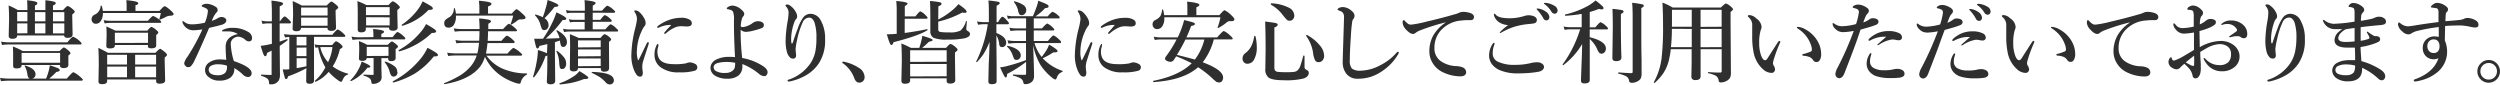 <svg xmlns="http://www.w3.org/2000/svg" viewBox="0 0 660.81 22.36"><defs><style>.cls-1{isolation:isolate;}.cls-2{fill:#2f2f2f;}</style></defs><title>sec1_ttl</title><g id="レイヤー_2" data-name="レイヤー 2"><g id="レイヤー_1-2" data-name="レイヤー 1"><g class="cls-1"><path class="cls-2" d="M7.9,20.78q-.5-.09-.67-1.15a5.38,5.38,0,0,0-.71-2.16.16.16,0,0,1,0-.09q0-.08.09-.08h0q2.78.86,2.78,2.31a1.09,1.09,0,0,1-1,1.17h3.79a16.13,16.13,0,0,0,.68-2,12.51,12.51,0,0,0,.3-1.51,16.79,16.79,0,0,1,2.18.77q.45.22.45.47,0,.41-.89.5A18.92,18.92,0,0,1,13,20.78h4.65q1.46-1.7,1.76-1.7a6.91,6.91,0,0,1,1.72,1.17q.77.64.77.84t-.32.23H2.47a21.55,21.55,0,0,0-2.2.14L0,20.59a18.35,18.35,0,0,0,2.52.19Zm13.68-9.26q0,.23-.3.23h-19a13.53,13.53,0,0,0-1.76.14L.29,11a11.29,11.29,0,0,0,2,.19H17.81Q19,9.71,19.35,9.71a6,6,0,0,1,1.56,1Q21.57,11.32,21.57,11.52ZM7.24,2.66V2.32A20,20,0,0,0,7.15.07Q9.88.33,9.88.79t-.64.66V2.66H12V2.32Q12,1.09,12,.07q2.73.26,2.73.71T14,1.44V2.66h2.68q.95-1.08,1.21-1.08a3.63,3.63,0,0,1,1.32.84q.55.45.55.69t-.66.69V4.7l.09,4.41q0,.89-1.34.89-.86,0-.89-.62H4.54q0,.87-1.24.87-1,0-1-.77L2.4,5.11Q2.4,3,2.27,1.44A21.68,21.68,0,0,1,4.72,2.66Zm8.65,14.52H5.71v0a.76.76,0,0,1-.35.73,2.19,2.19,0,0,1-1,.16,1.09,1.09,0,0,1-.74-.18,1,1,0,0,1-.15-.64l0-2.87q0-1-.07-2.09A17.44,17.44,0,0,1,6,13.49h9.75q.9-.94,1.15-.94t1.22.82q.5.47.5.69t-.55.62v.41l0,2a.76.76,0,0,1-.35.73,2.15,2.15,0,0,1-1,.16q-.87,0-.87-.73Zm-8.65-14H4.54V5.64H7.24Zm0,5.61V6.19H4.54V8.82Zm8.65,7.8V14H5.71v2.59ZM12,3.21H9.23V5.64H12ZM9.23,8.82H12V6.19H9.23ZM14,3.21V5.64h3V3.21Zm0,5.61h3V6.19H14Z"/><path class="cls-2" d="M27.18,2.89h6.29V1.41q0-.54-.08-1.37,3.15.29,3.15.77t-.73.55V2.89h6.34q1.08-1.24,1.34-1.24.43,0,1.71,1.18.69.63.69.9,0,.43-1,.43a3,3,0,0,0-1.37.49,12.24,12.24,0,0,1-1.23.53h-.07q-.11,0-.11-.09a.22.22,0,0,1,0-.07,9.75,9.75,0,0,0,.4-1.59H27.2a3.6,3.6,0,0,1-.57,2.14,1.51,1.51,0,0,1-1.28.71,1,1,0,0,1-.87-.39,1.27,1.27,0,0,1-.28-.86A1.33,1.33,0,0,1,25,3.88,2.63,2.63,0,0,0,26.6,1.61q0-.11.16-.11t.14.08A6.36,6.36,0,0,1,27.18,2.89ZM28.32,21v.41q0,.83-1.32.83a1.21,1.21,0,0,1-.79-.19.81.81,0,0,1-.18-.59l.08-4.36q0-2.39-.11-4.45,1.36.64,2.52,1.3H41.1q1-1.05,1.22-1.05t1.3.89q.53.49.53.71t-.62.7v.91l.12,5.13q0,.87-1.44.87a1.19,1.19,0,0,1-.76-.18.75.75,0,0,1-.18-.56V21ZM42.61,5.8q0,.25-.32.25H29.1a9.31,9.31,0,0,0-1.44.14l-.27-.88a8.42,8.42,0,0,0,1.71.19h10q1.1-1.28,1.39-1.28A5.81,5.81,0,0,1,42,5.11Q42.61,5.59,42.61,5.8Zm-3.48,6.09H30.36v.16q0,.75-1.32.75-.94,0-.94-.64l.08-2.84q0-1.15-.07-2.34l2.44,1.13h8.39q.83-1,1.1-1a3.73,3.73,0,0,1,1.27.82q.53.42.53.67t-.55.64v.48l0,2.32q0,.73-1.29.73-.91,0-.91-.55Zm-10.8,5.17h5.24V14.48H28.32Zm0,.55v2.81h5.24V17.61Zm10.8-6.27V8.66H30.36v2.68Zm2.13,5.72V14.48H35.72v2.58Zm0,3.36V17.61H35.72v2.81Z"/><path class="cls-2" d="M58.62,4.49a1.47,1.47,0,0,1,.93.36.67.67,0,0,1,.27.5q0,.75-1,1.13-.62.21-3.55.9Q53,12.7,51.39,16.05a5,5,0,0,1-1,1.51,1.06,1.06,0,0,1-.62.19.92.92,0,0,1-.74-.32,1,1,0,0,1-.34-.76,4.25,4.25,0,0,1,.8-1.58,53.5,53.5,0,0,0,4-7.3Q51.75,8,51.29,8a3.08,3.08,0,0,1-1.56-.32,3.16,3.16,0,0,1-1.42-1.54,1.07,1.07,0,0,1-.09-.41q0-.14.16-.14a.52.52,0,0,1,.27.14,3,3,0,0,0,1.08.59,5.41,5.41,0,0,0,1.17.12A17.21,17.21,0,0,0,54.15,6a10.17,10.17,0,0,0,.8-3,.78.78,0,0,0-.28-.67,5.33,5.33,0,0,0-1.17-.54q-.19-.07-.19-.21t.25-.32A2.24,2.24,0,0,1,54.61,1a4.16,4.16,0,0,1,1.34.27A5.43,5.43,0,0,1,57,1.79a1,1,0,0,1,.53.89.74.74,0,0,1-.32.62A6.5,6.5,0,0,0,56,5.52a7.49,7.49,0,0,0,1.58-.73A2,2,0,0,1,58.62,4.49ZM62.88,9a4.86,4.86,0,0,0-2.37-.7h-.36q-.41,0-.77,0l-.46,0q-.23,0-.23-.16T59,7.84a5.69,5.69,0,0,1,2.5-.48,7.65,7.65,0,0,1,4.05,1.05A1.88,1.88,0,0,1,66.63,10q0,.94-.84.94a1.53,1.53,0,0,1-.93-.39A3.11,3.11,0,0,0,63,9.69a1.92,1.92,0,0,0-1.08.32A1.77,1.77,0,0,0,61,11.68a17.88,17.88,0,0,0,.81,4.46q4.69,1.58,4.69,3.16a.92.92,0,0,1-.94,1.05h-.07a2,2,0,0,1-1.32-.67A11.23,11.23,0,0,0,61.92,18a2.8,2.8,0,0,1-1.2,2.64,5,5,0,0,1-2.79.67,4.1,4.1,0,0,1-2.73-.91,2.24,2.24,0,0,1-1-1.82,2.34,2.34,0,0,1,1-2,4.78,4.78,0,0,1,2.88-.87,10.57,10.57,0,0,1,1.72.12q-.16-2.23-.16-3.57Q59.7,9.69,62.88,9ZM60,17.37A6.75,6.75,0,0,0,57.82,17a3.93,3.93,0,0,0-2.06.39,1.18,1.18,0,0,0-.6,1,1.25,1.25,0,0,0,.6,1.1,3.34,3.34,0,0,0,1.71.39,2.81,2.81,0,0,0,2-.57A2.19,2.19,0,0,0,60,17.71,2,2,0,0,0,60,17.37Z"/><path class="cls-2" d="M73.92,6.19V11q1.36-.45,1.95-.68h0q.13,0,.13.21t0,.11q-1.3,1-2.06,1.49v1.24L74,19.86a3,3,0,0,1-.32,1.42,2.34,2.34,0,0,1-2.23,1q-.39,0-.34-.43a1.4,1.4,0,0,0-.48-1.11,5.65,5.65,0,0,0-1.58-.7A.14.14,0,0,1,69,19.9q0-.18.12-.18,1.78.09,2.4.09.22,0,.27-.06a.6.6,0,0,0,0-.29V13.38L70.58,14q-.09.86-.48.86-.23,0-.45-.49t-.75-2.26Q70,12,70.78,11.82l1.08-.23V6.19H70.63a7,7,0,0,0-1.24.14l-.27-.89a6.34,6.34,0,0,0,1.51.2h1.23V3q0-1.18-.12-2.84a18.87,18.87,0,0,1,2.63.42q.45.14.45.42t-.89.69V5.64H74q.9-1.28,1.23-1.28t1.2.91q.48.45.48.67t-.32.25Zm7,11.87a32.62,32.62,0,0,1-4.78,2.12q-.16.71-.5.71t-.41-.57q-.19-.54-.5-1.95l.48,0,.53,0,.73-.07V9.76l-1.15.12L75.07,9a12.74,12.74,0,0,0,2.09.19H87.84Q89,7.79,89.31,7.79a4.84,4.84,0,0,1,1.39,1q.57.5.57.73T91,9.74h-8v4l0,7.58q0,.82-1.15.82-.91,0-.91-.67,0-.2,0-1.25T81,18.06Zm5.64-10.7h-7q0,.89-1.22.89-1,0-1-.67L77.47,4q0-2.18-.12-3.71a24.59,24.59,0,0,1,2.43,1.17h6.57Q87.35.41,87.6.41t1.28.87q.53.46.53.69t-.7.74v.75l.11,3.81q0,.89-1.25.89-1,0-1-.7ZM78.41,9.74V12H81V9.74Zm0,2.84v2.25H81V12.57ZM81,17.51V15.38H78.41V18Q79.28,17.89,81,17.51ZM86.59,4.1V2h-7V4.1Zm0,2.71V4.65h-7V6.81Zm1.35,10.75a11.8,11.8,0,0,0,4,1.9q.09,0,.09.13t-.09.13a1.83,1.83,0,0,0-.88.55,4,4,0,0,0-.56,1q-.16.36-.39.36a1.93,1.93,0,0,1-.67-.36A13.71,13.71,0,0,1,86.88,19a9.64,9.64,0,0,1-3.49,2.63h0q-.15,0-.15-.21a.09.09,0,0,1,0-.08A11.27,11.27,0,0,0,86,17.8a16.14,16.14,0,0,1-1.9-5.29,4.72,4.72,0,0,0-.69.14l-.27-.93a6.71,6.71,0,0,0,1.51.19H87.8q.79-1,1.05-1a3.36,3.36,0,0,1,1.2.77q.48.41.48.64a.41.41,0,0,1-.11.32,4.74,4.74,0,0,1-.59.35A14,14,0,0,1,87.94,17.55Zm-1.23-1.12a12,12,0,0,0,1.16-4H84.64A9,9,0,0,0,86.71,16.43Z"/><path class="cls-2" d="M97.88,17.57q0,.33-.77.33a11.19,11.19,0,0,1-4.27,3.52h-.06q-.16,0-.16-.14a.08.08,0,0,1,0-.06A12,12,0,0,0,95,17.85a10.76,10.76,0,0,0,.6-1.58Q97.88,17.23,97.88,17.57Zm.82-7.76V9.38q0-.71-.08-1.72,2.88.26,2.88.69t-.71.6v.87h3q1-1.37,1.31-1.37a5,5,0,0,1,1.44,1q.6.49.6.73t-.3.23h-12a12.48,12.48,0,0,0-1.66.14l-.26-.88a9.29,9.29,0,0,0,1.77.19Zm-2-2.54v.41q0,.87-1.23.87-.91,0-.91-.69l0-4.37q0-1.77-.09-3.2a23,23,0,0,1,2.4,1.05h5.81q.91-1,1.17-1a3.81,3.81,0,0,1,1.31.89q.53.46.53.69t-.67.73v.76l.09,3.82q0,.89-1.27.89-1,0-1-.75V7.27Zm4.11,8.09v2.57l.07,2.47a1.63,1.63,0,0,1-.39,1.07,2.69,2.69,0,0,1-2,.69q-.29,0-.35-.55a1.29,1.29,0,0,0-.57-1A4.87,4.87,0,0,0,96.14,20a.11.11,0,0,1-.07-.12q0-.18.12-.18,1,.09,2.3.09.21,0,.26-.08a.78.78,0,0,0,0-.29V15.35H96.94q-.07.73-1.12.73a1.26,1.26,0,0,1-.76-.16.64.64,0,0,1-.18-.5l.07-2.26q0-1.29-.09-2.31a16.79,16.79,0,0,1,2.2,1h5.43q.86-.89,1.1-.89t1.15.75q.46.38.46.62t-.62.64v.39l0,1.95q0,.84-1.17.84a.9.9,0,0,1-.66-.18.75.75,0,0,1-.14-.53v-.07ZM103,4V1.89H96.73V4Zm-6.23.55V6.71H103V4.58Zm5.92,10.22V12.38H96.94V14.8Zm2.4,4.32a1.16,1.16,0,0,1-.34.86,1,1,0,0,1-.69.29.78.78,0,0,1-.67-.32,3.69,3.69,0,0,1-.41-1,6.18,6.18,0,0,0-1.28-2.43.1.1,0,0,1,0-.07.13.13,0,0,1,.15-.15h0a8.06,8.06,0,0,1,2.58,1.37A1.86,1.86,0,0,1,105,19.13Zm10.7-4.59q0,.41-.87.41h-.26a19.63,19.63,0,0,1-5,4.52A22.9,22.9,0,0,1,104,21.81s-.09,0-.14-.08a.26.26,0,0,1-.06-.14.08.08,0,0,1,0-.07,24.08,24.08,0,0,0,7.54-6.19A14.16,14.16,0,0,0,113,12.64a21.24,21.24,0,0,1,2.26,1.29Q115.75,14.27,115.75,14.53Zm-.48-6.23q0,.47-1.17.43a20,20,0,0,1-8.59,4.88s-.09,0-.14-.09a.27.27,0,0,1-.06-.15.08.08,0,0,1,0-.07,19.79,19.79,0,0,0,5.82-4.77,9.3,9.3,0,0,0,1.44-2.14,24.8,24.8,0,0,1,2.26,1.38Q115.27,8.06,115.27,8.3Zm-.88-6.07q0,.41-.89.41h-.26a15.4,15.4,0,0,1-6.94,4.21h0q-.16,0-.16-.2a.08.08,0,0,1,0-.07,17.63,17.63,0,0,0,4.17-3.9A11.24,11.24,0,0,0,111.7.35q1.85,1,2.29,1.31T114.39,2.23Z"/><path class="cls-2" d="M128.18,15a8.22,8.22,0,0,1-1.31,2.66q-2.74,3.43-9.32,4.58-.19,0-.19-.18a.06.06,0,0,1,0-.06,27.41,27.41,0,0,0,4.34-2.12,11.75,11.75,0,0,0,2.4-2A8.25,8.25,0,0,0,126,14.66h-5.54a18.21,18.21,0,0,0-2,.14l-.27-.88a14.2,14.2,0,0,0,2.21.19h5.78a17.56,17.56,0,0,0,.43-2.79h-4.24a13.41,13.41,0,0,0-1.73.14l-.26-.88a10.65,10.65,0,0,0,1.92.19h4.36q.07-1.27.07-2.54h-4.75a14.49,14.49,0,0,0-1.78.14l-.26-.88a11.29,11.29,0,0,0,2,.19h4.82q0-1.34-.12-2.81a20.61,20.61,0,0,1,2.61.35q.52.14.52.42t-.7.64V7.68h3.91q1.25-1.39,1.54-1.39a5.53,5.53,0,0,1,1.49,1q.64.55.64.75t-.3.23H129q0,1.15-.09,2.54h3.62q1.2-1.39,1.49-1.39a4.58,4.58,0,0,1,1.42,1q.6.49.6.71t-.32.25h-6.86q-.18,1.65-.41,2.79h5.68q1.32-1.51,1.61-1.51a6,6,0,0,1,1.59,1.05q.69.56.69.77t-.32.23h-9.12a10.64,10.64,0,0,0,4,3.32,16.11,16.11,0,0,0,6.67,1.38q.08,0,.08.12t-.08.18a3.29,3.29,0,0,0-1.63,2.13q-.11.29-.34.29a4.46,4.46,0,0,1-1.29-.32,15,15,0,0,1-3.87-2A12.42,12.42,0,0,1,128.18,15ZM129,3.6h6.27q1-1.17,1.27-1.17t1.66,1.28q.71.66.71.91a.4.4,0,0,1-.3.41,3.59,3.59,0,0,1-1,.09,1.43,1.43,0,0,0-.89.34,9.7,9.7,0,0,1-1.59,1.05h0q-.15,0-.15-.13a.19.19,0,0,1,0-.06,13.47,13.47,0,0,0,.66-2.19H120.5A4.07,4.07,0,0,1,120,6.5a1.63,1.63,0,0,1-1.43.81q-1.15,0-1.15-1.22a1.19,1.19,0,0,1,.38-.89,5.89,5.89,0,0,1,1.07-.71,2.72,2.72,0,0,0,1.1-2.23.13.13,0,0,1,.15-.11.09.09,0,0,1,.11.08,6.43,6.43,0,0,1,.27,1.36h6.21V1.91q0-.45-.12-1.72,3.32.29,3.32.77T129,1.7Z"/><path class="cls-2" d="M144.68,11.66l-2.09.48q-.2.67-.5.67t-.43-.57a19.3,19.3,0,0,1-.46-2q.6,0,1.24,0h1.09a30.17,30.17,0,0,0,2.54-4.44,19.3,19.3,0,0,0,1-2.54q2.61,1.21,2.61,1.65t-.94.36Q147.4,7.05,146.5,8q-.73.8-2.23,2.2.63,0,3.63-.12a6.21,6.21,0,0,0-.83-1.9.19.19,0,0,1,0-.06q0-.11.15-.11h.06q2.57,1.45,2.57,3.07a1.49,1.49,0,0,1-.3,1,.82.82,0,0,1-.66.33.62.62,0,0,1-.6-.35,3.83,3.83,0,0,1-.26-1.23l0-.12-1.35.43v3.39l.07,6.81q0,.94-1.22.94-1,0-1-.76.14-2.24.14-5.19V14.68a1.63,1.63,0,0,1-.5.16,17.53,17.53,0,0,1-3,5.59.09.09,0,0,1-.08,0q-.19,0-.19-.15v0a30.14,30.14,0,0,0,1-4.23,17.08,17.08,0,0,0,.28-2.82,14.07,14.07,0,0,1,2.4.84Zm-1.21-7.12a20.57,20.57,0,0,0,.71-2.17A17.24,17.24,0,0,0,144.74,0q2.85,1,2.85,1.41t-1,.41a29.39,29.39,0,0,1-2.66,3A2.15,2.15,0,0,1,145,6.62a1.38,1.38,0,0,1-.35,1,1,1,0,0,1-.73.33.72.72,0,0,1-.66-.26,6.26,6.26,0,0,1-.42-1.18,5.42,5.42,0,0,0-1.41-2.43.11.11,0,0,1,0-.08q0-.19.18-.15A12,12,0,0,1,143.47,4.54Zm6.18,12.28a1.67,1.67,0,0,1-.33,1.08.88.88,0,0,1-.7.34.59.59,0,0,1-.62-.35,6.44,6.44,0,0,1-.19-1.43,7.44,7.44,0,0,0-.76-2.91,0,0,0,0,1,0,0q0-.11.13-.11l.07,0a8.36,8.36,0,0,1,1.93,1.85A2.74,2.74,0,0,1,149.65,16.82Zm5.86,3.71q0,.36-.95.36h-.2a21,21,0,0,1-3.28,1,28.64,28.64,0,0,1-3.07.43q-.13,0-.13-.2a.13.13,0,0,1,.06-.12,16,16,0,0,0,3.64-1.79,5.46,5.46,0,0,0,1.56-1.42Q155.51,20.18,155.51,20.53Zm1.16-17.16V5.25h2Q159.61,4,159.9,4a3.79,3.79,0,0,1,1.28.84q.53.46.53.67t-.32.25h-4.72v2H160q1.15-1.35,1.43-1.35a4.26,4.26,0,0,1,1.39,1q.57.47.57.7t-.3.23h-12.8a6.4,6.4,0,0,0-1.2.14l-.27-.88a7,7,0,0,0,1.54.19h4.18v-2h-2.84a5.16,5.16,0,0,0-1.05.14l-.26-.88a4.28,4.28,0,0,0,1.22.19h2.93V3.38H150.9a5.16,5.16,0,0,0-1.05.14l-.26-.88a4.69,4.69,0,0,0,1.27.19h3.73V2.44q0-1.5-.09-2.4,2.94.29,2.94.75,0,.3-.76.69V2.82h2.45q1.15-1.32,1.43-1.32a5,5,0,0,1,1.44.94q.6.49.6.69t-.3.25ZM158.78,18h-6v0q0,.87-1.16.87-1,0-1-.76l.07-5.53q0-1.72-.06-3.55,1.2.47,2.32,1h5.77q.84-1,1.1-1a3.25,3.25,0,0,1,1.22.75q.5.4.5.64t-.57.64v1.1L161,18q0,.94-1.24.94a1.07,1.07,0,0,1-.75-.2.86.86,0,0,1-.19-.62Zm0-5.52V10.68h-6v1.85Zm0,2.37V13.08h-6v1.82Zm0,2.6V15.45h-6V17.5Zm3.48,3.74a1.11,1.11,0,0,1-.34.86,1.08,1.08,0,0,1-.76.27,1.52,1.52,0,0,1-1.11-.6,8.52,8.52,0,0,0-1.52-1.34,22.92,22.92,0,0,0-2.07-1.11s-.07-.06-.07-.13,0-.13.09-.13Q162.26,19.16,162.26,21.23Z"/><path class="cls-2" d="M171.45,11.66q-1.39,4.27-1.54,4.8a5.65,5.65,0,0,0-.14,1.34q0,.09.07.8a3.21,3.21,0,0,1,.07.57q0,1.08-.67,1.08a1.09,1.09,0,0,1-.84-.32,5.61,5.61,0,0,1-.71-1.17,10.05,10.05,0,0,1-.8-4.49,30.66,30.66,0,0,1,1-6.74,17.49,17.49,0,0,0,.48-2.45,3.41,3.41,0,0,0-.62-1.9.46.46,0,0,1-.09-.25q0-.19.34-.19a2,2,0,0,1,1.15.6,5.87,5.87,0,0,1,1.1,1.44,2.69,2.69,0,0,1,.41,1.32,1.14,1.14,0,0,1-.34.86,6.39,6.39,0,0,0-.74,1.32,13.07,13.07,0,0,0-1.23,5.13,6.35,6.35,0,0,0,.27,2.43.1.1,0,0,0,.19,0q.32-.6,2.16-4.42.13-.28.34-.28t.16.25A.9.9,0,0,1,171.45,11.66Zm2.59.18a1.66,1.66,0,0,1,0,.2q0,.19-.07.33a4.43,4.43,0,0,0-.2,1.27,3.84,3.84,0,0,0,.29,1.54q.75,1.78,4.1,1.78a14.9,14.9,0,0,0,3.13-.21,3.74,3.74,0,0,1,1-.27,3.17,3.17,0,0,1,1.39.39,1,1,0,0,1,.64.91.93.93,0,0,1-.74.93,13.45,13.45,0,0,1-4,.41,7.74,7.74,0,0,1-5-1.37A4,4,0,0,1,173,14.47a5.32,5.32,0,0,1,.6-2.61q.15-.27.27-.27T174,11.84Zm3.39-5.24a6.74,6.74,0,0,0-3,.57,1.5,1.5,0,0,1-.5.19.19.19,0,0,1-.21-.21q0-.15.29-.36a11.17,11.17,0,0,1,3-1.58A9.72,9.72,0,0,1,180,4.7a4.14,4.14,0,0,1,2.33.52,1.08,1.08,0,0,1,.53.89.74.74,0,0,1-.4.73,2.54,2.54,0,0,1-1.07.16l-1.12-.07a5.32,5.32,0,0,0-1.42.16,8.49,8.49,0,0,0-2.81,1.71.53.53,0,0,1-.32.14.15.15,0,0,1-.16-.16.58.58,0,0,1,.16-.32l.75-.84Q177.07,7,177.42,6.6Z"/><path class="cls-2" d="M196.18,15.33a14.8,14.8,0,0,1,5.61,2.21q1.1.77,1.1,1.56a1.16,1.16,0,0,1-.27.74.7.7,0,0,1-.53.29,2.24,2.24,0,0,1-1.38-.53,15.8,15.8,0,0,0-4.49-2.67,4.45,4.45,0,0,1,0,.5A3,3,0,0,1,195.14,20a4.48,4.48,0,0,1-2.82.8A5.91,5.91,0,0,1,189,20a2.46,2.46,0,0,1-1.2-2.1,2.12,2.12,0,0,1,.45-1.27,2.67,2.67,0,0,1,.9-.8,7.28,7.28,0,0,1,3.5-.8,14.31,14.31,0,0,1,1.63.07Q194,9.74,194,6.42V5.37a5.57,5.57,0,0,0-.26-2.31,1.21,1.21,0,0,0-.6-.43,5,5,0,0,0-.73-.19q-.3,0-.3-.19t.26-.36a2.22,2.22,0,0,1,1.28-.41,3.73,3.73,0,0,1,2.23,1q.84.67.84,1.16a1,1,0,0,1-.32.74,2.5,2.5,0,0,0-.4,1,8.47,8.47,0,0,0-.2,1.46q0,.32.46.32a4.06,4.06,0,0,0,1.44-.36,5.68,5.68,0,0,0,1.22-.69,2.29,2.29,0,0,1,1.37-.5,2.13,2.13,0,0,1,1.22.3.78.78,0,0,1,.39.68.79.79,0,0,1-.53.83,15,15,0,0,1-2.09.64,9.32,9.32,0,0,1-2,.36,2,2,0,0,1-1.51-.57v.63A60.61,60.61,0,0,0,196.18,15.33Zm-1.85,1.28a9.78,9.78,0,0,0-2-.23,9.39,9.39,0,0,0-2.64.28q-1.05.33-1.05,1.1a1.14,1.14,0,0,0,.46.94,4.55,4.55,0,0,0,2.71.57,2.72,2.72,0,0,0,2-.74,1.51,1.51,0,0,0,.43-.82A7.09,7.09,0,0,0,194.33,16.61Z"/><path class="cls-2" d="M209.54,11.32q.61-1.93,1.37-3.91a11.22,11.22,0,0,1,1.31-2.66,2.44,2.44,0,0,1,2-1.1,3.07,3.07,0,0,1,2.7,1.7,9.55,9.55,0,0,1,1.17,5,11,11,0,0,1-1.65,6.39,10.21,10.21,0,0,1-3.13,3,14.61,14.61,0,0,1-4.12,1.69,2.7,2.7,0,0,1-.69.12q-.32,0-.32-.25t.43-.3a11.26,11.26,0,0,0,5.68-4.37,9,9,0,0,0,1.22-3,18,18,0,0,0,.29-3.59,12.61,12.61,0,0,0-.48-4q-.48-1.39-1.49-1.39a1.93,1.93,0,0,0-1.65,1.24,20.66,20.66,0,0,0-1.46,4.55A14.72,14.72,0,0,0,210.3,13v.18l.13,1.43q0,.89-.84.89a1.25,1.25,0,0,1-1-.57,3.17,3.17,0,0,1-.59-1.18,11.53,11.53,0,0,1-.34-3.21,33.41,33.41,0,0,1,.59-5.24,13.58,13.58,0,0,0,.19-2.06,2.36,2.36,0,0,0-.62-1.46q-.2-.23-.2-.3,0-.29.53-.29a1.28,1.28,0,0,1,.69.29,4.68,4.68,0,0,1,1.58,1.84,2.31,2.31,0,0,1,.29,1,1.05,1.05,0,0,1-.32.77,2,2,0,0,0-.4.71,13.65,13.65,0,0,0-.87,4.17,8.33,8.33,0,0,0,.07,1.39q0,.13.13.13T209.54,11.32Z"/><path class="cls-2" d="M222.79,16.72q-.16-.12-.16-.23t.21-.22A11.69,11.69,0,0,1,227,17.92a3,3,0,0,1,1.54,2.43,1.45,1.45,0,0,1-.42,1.09,1.36,1.36,0,0,1-1,.4q-.84,0-1.28-1.08A8.23,8.23,0,0,0,222.79,16.72Z"/><path class="cls-2" d="M239.13,8.71q3.15-.41,5.92-1,.13,0,.13.15a.19.19,0,0,1-.06.14q-2.47,1.52-8.94,3.15-.23.75-.6.75t-1.17-2.84q1.3,0,2.61-.12V2.71a22.88,22.88,0,0,0-.12-2.45q3,.26,3,.69,0,.22-.74.66V4.34h2.81Q243,3,243.28,3a4.33,4.33,0,0,1,1.35,1q.55.52.55.71t-.3.25h-5.74Zm11.1,12h-9.66v.55q0,.87-1.35.87a1.05,1.05,0,0,1-.77-.22,1,1,0,0,1-.19-.67l.11-5q0-2.75-.13-4.75a22.39,22.39,0,0,1,2.54,1.17H243q.4-1.3.5-1.76a13.93,13.93,0,0,0,.29-1.43,22.67,22.67,0,0,1,2.26.73q.47.21.47.42t-1,.43a20.16,20.16,0,0,1-1.79,1.61h6.32q.94-1.05,1.2-1.05a3.63,3.63,0,0,1,1.32.84q.53.42.53.67a.41.41,0,0,1-.11.28,6.46,6.46,0,0,1-.57.48v1.21l.08,6.09q0,.91-1.39.91-.89,0-.89-.7Zm0-4.39V13.29h-9.66v3.07Zm0,3.84V16.91h-9.66V20.2ZM248,5.16a19.77,19.77,0,0,0,3.6-2.36,11.53,11.53,0,0,0,1.73-1.7q2.18,1.46,2.18,2,0,.29-.49.29a4.34,4.34,0,0,1-.68-.07A25.75,25.75,0,0,1,248,5.71V7.79a.62.62,0,0,0,.57.66,14.82,14.82,0,0,0,2.31.11,6.13,6.13,0,0,0,3-.48,5.29,5.29,0,0,0,1.45-2.44.12.12,0,0,1,.12-.07q.13,0,.13.12-.16,1.66-.16,1.92a.56.56,0,0,0,.29.53q.69.36.69.83,0,.83-1.54,1.17a21.86,21.86,0,0,1-4.39.32,9.07,9.07,0,0,1-3.74-.48,1.91,1.91,0,0,1-.82-1.82V4.36q0-2.27-.09-4.1a22.71,22.71,0,0,1,2.63.34q.42.12.42.43t-.84.64Z"/><path class="cls-2" d="M261.55,11.05A17,17,0,0,1,260,14.23a14.88,14.88,0,0,1-1.76,2.17.08.08,0,0,1-.07,0q-.15,0-.15-.12a0,0,0,0,1,0,0,33.22,33.22,0,0,0,3.08-9.88h-1a11,11,0,0,0-1.58.14l-.26-.88a8.81,8.81,0,0,0,1.75.19h1.37V3.21q0-1.93-.12-3.08a23.65,23.65,0,0,1,2.54.33q.46.12.46.38t-.84.69V5.85h.39q.81-1.42,1.15-1.42t1.23,1q.5.54.5.75t-.32.23h-3V8.73q2.59,1,2.59,2.57a1.13,1.13,0,0,1-.35.87,1.06,1.06,0,0,1-.75.28q-.68,0-.75-.84a5.27,5.27,0,0,0-.74-2.25q0,2.25.06,7.48,0,3.68,0,4.64,0,.77-1.24.77-.94,0-.94-.69,0-.3.09-4.54Q261.54,13.37,261.55,11.05Zm11.54.84.14,4.18q.09,2.89.09,4a2.12,2.12,0,0,1-.5,1.49,2.56,2.56,0,0,1-2,.67q-.23,0-.35-.53a1.5,1.5,0,0,0-.73-1,7.81,7.81,0,0,0-1.93-.7q-.08,0-.08-.15t.11-.16q1.25.09,3.13.09.25,0,.25-.43v-3a30.66,30.66,0,0,1-5,3.18,2.73,2.73,0,0,1-.15.8.31.31,0,0,1-.28.15q-.27,0-1.44-2.68a13.6,13.6,0,0,0,2.29-.46,47.21,47.21,0,0,0,4.56-1.46V11.39h-2.71a16.3,16.3,0,0,0-1.92.14l-.27-.88a12.87,12.87,0,0,0,2.11.19h2.79V8.06H268.7a11.63,11.63,0,0,0-1.61.14l-.27-.88a9.56,9.56,0,0,0,1.83.19h2.57V4.84h-3.48a7.89,7.89,0,0,0-1.32.14l-.26-.88a7,7,0,0,0,1.54.19H273A23.81,23.81,0,0,0,274,1.77a6.53,6.53,0,0,0,.42-1.58q1.78.68,2.25.93t.49.49A.35.35,0,0,1,277,2a3.26,3.26,0,0,1-.76.15,14.17,14.17,0,0,1-2.54,2.18h3.23q1-1.2,1.32-1.2a3.94,3.94,0,0,1,1.3.83q.55.45.55.68t-.32.23h-6.53V7.51h2.16q1.14-1.28,1.42-1.28a4.06,4.06,0,0,1,1.3.91q.53.46.53.68t-.32.23h-5.09v2.78H277q1.16-1.46,1.48-1.46a4.62,4.62,0,0,1,1.39,1q.6.5.6.76t-.3.25h-6.73a10.43,10.43,0,0,0,1.9,3.67,15.57,15.57,0,0,0,1.25-1.77,7.44,7.44,0,0,0,.71-1.49q2.24,1.29,2.24,1.7t-1.14.36a18.38,18.38,0,0,1-2.78,1.54,3.52,3.52,0,0,0,.46.48,12.35,12.35,0,0,0,4.72,2.84.12.12,0,0,1,.07.12.19.19,0,0,1-.12.2,2.4,2.4,0,0,0-.87.55,2.76,2.76,0,0,0-.5.84q-.21.6-.41.6a2.16,2.16,0,0,1-.81-.43A14.54,14.54,0,0,1,275,17.13,16.3,16.3,0,0,1,273.09,11.89Zm-3.28,2.77a1.14,1.14,0,0,1-.37.87,1,1,0,0,1-.75.3.68.68,0,0,1-.59-.21,7.13,7.13,0,0,1-.47-1.14,5.71,5.71,0,0,0-1.44-2.16.07.07,0,0,1,0-.06q0-.19.18-.15Q269.81,12.93,269.81,14.66Zm1.45-12a1.34,1.34,0,0,1-.39,1,1.06,1.06,0,0,1-.79.35.73.73,0,0,1-.67-.28,3.63,3.63,0,0,1-.34-1.07A5.22,5.22,0,0,0,268,.55a.19.19,0,0,1,0-.08.1.1,0,0,1,.12-.12h0a7,7,0,0,1,2.48,1.05A1.6,1.6,0,0,1,271.27,2.68Z"/><path class="cls-2" d="M288.69,11.66q-1.39,4.27-1.54,4.8A5.65,5.65,0,0,0,287,17.8q0,.09.07.8a3.21,3.21,0,0,1,.07.57q0,1.08-.67,1.08a1.09,1.09,0,0,1-.84-.32,5.61,5.61,0,0,1-.71-1.17,10.05,10.05,0,0,1-.8-4.49,30.66,30.66,0,0,1,1-6.74,17.49,17.49,0,0,0,.48-2.45,3.41,3.41,0,0,0-.62-1.9.46.46,0,0,1-.09-.25q0-.19.34-.19a2,2,0,0,1,1.15.6,5.87,5.87,0,0,1,1.1,1.44,2.69,2.69,0,0,1,.41,1.32,1.14,1.14,0,0,1-.34.86,6.39,6.39,0,0,0-.74,1.32,13.07,13.07,0,0,0-1.23,5.13,6.35,6.35,0,0,0,.27,2.43.1.1,0,0,0,.19,0q.32-.6,2.16-4.42.13-.28.34-.28t.16.25A.9.9,0,0,1,288.69,11.66Zm2.59.18a1.66,1.66,0,0,1,0,.2q0,.19-.07.33a4.43,4.43,0,0,0-.2,1.27,3.84,3.84,0,0,0,.29,1.54q.75,1.78,4.1,1.78a14.9,14.9,0,0,0,3.13-.21,3.74,3.74,0,0,1,1-.27,3.17,3.17,0,0,1,1.39.39,1,1,0,0,1,.64.91.93.93,0,0,1-.74.93,13.45,13.45,0,0,1-4,.41,7.74,7.74,0,0,1-5-1.37,4,4,0,0,1-1.49-3.26,5.32,5.32,0,0,1,.6-2.61q.15-.27.27-.27T291.28,11.84Zm3.39-5.24a6.74,6.74,0,0,0-3,.57,1.5,1.5,0,0,1-.5.19.19.19,0,0,1-.21-.21q0-.15.29-.36a11.17,11.17,0,0,1,3-1.58,9.72,9.72,0,0,1,3.09-.5,4.14,4.14,0,0,1,2.33.52,1.08,1.08,0,0,1,.53.89.74.74,0,0,1-.4.73,2.54,2.54,0,0,1-1.07.16l-1.12-.07a5.32,5.32,0,0,0-1.42.16,8.49,8.49,0,0,0-2.81,1.71.53.53,0,0,1-.32.14.15.15,0,0,1-.16-.16.58.58,0,0,1,.16-.32l.75-.84Q294.32,7,294.67,6.6Z"/><path class="cls-2" d="M316.23,4h6.09q1.11-1.3,1.37-1.3a7,7,0,0,1,1.85,1.39q.74.69.74,1,0,.5-.74.5H325a1.32,1.32,0,0,0-.83.39A12.39,12.39,0,0,1,322,7.41H322q-.16,0-.16-.14v0a19.94,19.94,0,0,0,.76-2.71H307.76v.33A3.61,3.61,0,0,1,307.18,7a1.58,1.58,0,0,1-1.32.69,1.14,1.14,0,0,1-.91-.4,1.28,1.28,0,0,1-.3-.87,1.22,1.22,0,0,1,.77-1.15,3.18,3.18,0,0,0,1.32-1.08,4.1,4.1,0,0,0,.42-1.58.13.13,0,0,1,.15-.11.11.11,0,0,1,.12.08A7.81,7.81,0,0,1,307.71,4h6.14V2.43q0-1.21-.07-2,3.25.32,3.25.84,0,.32-.8.67Zm1.69,12.47q5.37,2,5.37,4a1.45,1.45,0,0,1-.32,1,.87.87,0,0,1-.69.32,1.44,1.44,0,0,1-.79-.18,12.19,12.19,0,0,1-1.07-.93,25.36,25.36,0,0,0-3.74-2.91q-3.82,3.42-11.79,3.93-.09,0-.09-.16t.09-.18Q311.7,20,315,16.72a38.68,38.68,0,0,0-4.11-1.83l-.32.5-.3.46a1.1,1.1,0,0,1-.86.48,2,2,0,0,1-1.05-.28q-.41-.26-.41-.54a1.12,1.12,0,0,1,.16-.48A30.76,30.76,0,0,0,311,10.43h-4.32a9.41,9.41,0,0,0-1.46.14l-.26-.88a8.25,8.25,0,0,0,1.7.19h4.63l.32-.64A24.6,24.6,0,0,0,313,5.3q2.07.5,2.48.67t.34.36a.35.35,0,0,1-.21.33,5,5,0,0,1-.77.22q-.47,1.34-1.24,3h8.13q1.46-1.68,1.76-1.68a5.94,5.94,0,0,1,1.63,1.15q.71.62.71.84t-.3.23h-4.69A16.68,16.68,0,0,1,317.92,16.45Zm-2.1-.71a14.39,14.39,0,0,0,2.52-5.31h-5a44.81,44.81,0,0,1-2.25,4.05Q314.78,15.43,315.82,15.74Z"/><path class="cls-2" d="M331.85,9.6a11.89,11.89,0,0,1,.35,2.85,6.46,6.46,0,0,1-.7,3.26,2,2,0,0,1-1.75,1.14,1.19,1.19,0,0,1-1-.45,1.42,1.42,0,0,1-.32-.95,1.7,1.7,0,0,1,.69-1.36,5.43,5.43,0,0,0,1.64-1.93,8.65,8.65,0,0,0,.74-2.52q0-.11.18-.11T331.85,9.6Zm14.09,9.64q0,1-1.3,1.49a18.92,18.92,0,0,1-5.25.48q-3.12,0-4.07-.7a2.7,2.7,0,0,1-.86-2.32l.07-5.2q0-4.22-.12-7.3,2.44.3,2.88.43t.43.39q0,.46-.87.76V17.61a2.15,2.15,0,0,0,.15,1,1.22,1.22,0,0,0,.89.4,21.77,21.77,0,0,0,2.23.07,16.63,16.63,0,0,0,1.76-.06,2.09,2.09,0,0,0,.95-.3,2.78,2.78,0,0,0,.89-1.37q.26-.68.76-2.58,0-.08.15-.08t.19.11l0,2.75a1,1,0,0,0,.16.67,2.05,2.05,0,0,0,.57.36A.71.71,0,0,1,345.94,19.24ZM342.12,4.13a1.4,1.4,0,0,1-.39,1,1.11,1.11,0,0,1-.83.35,1,1,0,0,1-.75-.25A16.18,16.18,0,0,1,339,3.88a10.1,10.1,0,0,0-3.09-2.66s0-.06,0-.13,0-.21.13-.21a11.17,11.17,0,0,1,4.73,1.2A2.38,2.38,0,0,1,342.12,4.13ZM350,14.71a1.84,1.84,0,0,1-.46,1.3,1.3,1.3,0,0,1-1,.42,1,1,0,0,1-.95-.52,6.46,6.46,0,0,1-.52-2,10.08,10.08,0,0,0-1.85-4.45v0q0-.21.25-.21h0a11.13,11.13,0,0,1,3.43,2.8A4.31,4.31,0,0,1,350,14.71Z"/><path class="cls-2" d="M357.74,5a3.5,3.5,0,0,0-.26.4,35.51,35.51,0,0,0-.41,4.23q-.28,3.79-.28,6.21a3.27,3.27,0,0,0,.55,2.29,3.6,3.6,0,0,0,2.31.55,11.41,11.41,0,0,0,5.23-1.46,13.63,13.63,0,0,0,4.2-3.23q.27-.32.43-.32t.23.25a2,2,0,0,1-.32.67,13.75,13.75,0,0,1-4.17,4.27,11.63,11.63,0,0,1-2.85,1.42,11.4,11.4,0,0,1-3.55.53,3.65,3.65,0,0,1-3-1.34,4.93,4.93,0,0,1-.94-3.15V16.1q.06-2.21.19-6.33.12-3.64.16-5.27A1.9,1.9,0,0,0,355,3.45a1.47,1.47,0,0,0-.73-.53q-.74-.27-.74-.41t.41-.43a2.66,2.66,0,0,1,1.1-.21,3.69,3.69,0,0,1,2.31,1.08,1.67,1.67,0,0,1,.69,1.23A1.43,1.43,0,0,1,357.74,5Z"/><path class="cls-2" d="M382.07,6V5.92a53.63,53.63,0,0,0-7,2.23,4.33,4.33,0,0,0-.91.55,1,1,0,0,1-.7.27q-.74,0-1.82-1.17a3,3,0,0,1-.89-1.73q0-.74.23-.74a.54.54,0,0,1,.39.23,5.08,5.08,0,0,0,.91.8,1.42,1.42,0,0,0,.68.14h.16a30.14,30.14,0,0,0,4-.8q3.89-.9,7.29-1.89a6.65,6.65,0,0,0,1.32-.46,2.39,2.39,0,0,1,.91-.21,5.68,5.68,0,0,1,2.21.39q.76.36.76.94,0,.83-.89.86l-.95,0q-.68,0-1.42.09A8.13,8.13,0,0,0,380.88,8a6.75,6.75,0,0,0-1.72,4.65,4.05,4.05,0,0,0,1.76,3.57,7.7,7.7,0,0,0,3.83,1.25,5.18,5.18,0,0,1,1.85.33,1.4,1.4,0,0,1,.94,1.23q0,1.15-1.56,1.15a10.86,10.86,0,0,1-4.66-1.12,6.16,6.16,0,0,1-2.51-2.2,5.88,5.88,0,0,1-1-3.32,8.7,8.7,0,0,1,.94-4A10.21,10.21,0,0,1,382.07,6Z"/><path class="cls-2" d="M394.92,11.32q.12,0,.12.19a1,1,0,0,1-.07.36,5.85,5.85,0,0,0-.41,2.2,2.33,2.33,0,0,0,1.28,2.2,10,10,0,0,0,4.65.87,16.9,16.9,0,0,0,4.22-.49,6.71,6.71,0,0,1,1.51-.19,2.14,2.14,0,0,1,1.54.49,1,1,0,0,1,.36.77,1.08,1.08,0,0,1-.46.81,2,2,0,0,1-1,.43,22.34,22.34,0,0,1-2.47.32q-1.46.12-3.09.12a11.85,11.85,0,0,1-4.54-.8,5.11,5.11,0,0,1-2.24-1.68,3.8,3.8,0,0,1-.71-2.43,5.6,5.6,0,0,1,1-3Q394.77,11.32,394.92,11.32Zm.13-7.7q.11,0,.27.21.75,1,3.77,1a13.73,13.73,0,0,0,4.05-.67,3.15,3.15,0,0,1,.89-.12,3.78,3.78,0,0,1,1,.12q1.16.32,1.2,1.08a.87.87,0,0,1-.64.91,11.66,11.66,0,0,1-1.59.21,19.27,19.27,0,0,0-3.55.66,17.76,17.76,0,0,0-3.12,1.31,5.77,5.77,0,0,1-.77.39q-.16,0-.16-.14a14,14,0,0,1,2.24-1.95A4.8,4.8,0,0,1,396,5.71a3.27,3.27,0,0,1-.83-1,1.89,1.89,0,0,1-.29-.83Q394.86,3.62,395.05,3.62Zm11.6-1.35a4.54,4.54,0,0,1,2,.84,1.89,1.89,0,0,1,.89,1.43.86.86,0,0,1-.22.6.74.74,0,0,1-.57.25.91.91,0,0,1-.81-.55,10.17,10.17,0,0,0-1.51-2.11q-.27-.27-.27-.32a.16.16,0,0,1,.12-.15h.2A.55.55,0,0,1,406.65,2.27ZM408.57.76a5.36,5.36,0,0,1,2.27.75,1.54,1.54,0,0,1,.87,1.22.94.94,0,0,1-.25.68.67.67,0,0,1-.49.21,1,1,0,0,1-.89-.53,6.7,6.7,0,0,0-1.68-1.89q-.29-.21-.29-.28a.17.17,0,0,1,.07-.15.47.47,0,0,1,.19,0Z"/><path class="cls-2" d="M418.2,11.64a19.25,19.25,0,0,1-5,5.6h0q-.14,0-.14-.18a.08.08,0,0,1,0-.06,31.53,31.53,0,0,0,4.61-9.25H415a9.31,9.31,0,0,0-1.44.14L413.3,7a7.78,7.78,0,0,0,1.64.19h3.14V3.67a35.55,35.55,0,0,1-4.29.5q-.13,0-.13-.22t.06-.12a23,23,0,0,0,6.18-2.37A12.62,12.62,0,0,0,421.75.12a21.63,21.63,0,0,1,1.8,1.5.83.83,0,0,1,.3.52q0,.34-.5.34a1.87,1.87,0,0,1-.69-.13,21.94,21.94,0,0,1-2.45.82V7.22h1.49q1.09-1.35,1.39-1.35a4.7,4.7,0,0,1,1.37.94q.57.5.57.73t-.32.23h-4.51V9.83q4.28,1.07,4.28,3a1.49,1.49,0,0,1-.37,1,1,1,0,0,1-.77.35.8.8,0,0,1-.67-.28,4.69,4.69,0,0,1-.54-1,7.84,7.84,0,0,0-1.92-2.59v1.44l0,9.39q0,.91-1.38.91-.94,0-.94-.74,0-.27.14-4.1Q418.17,13.88,418.2,11.64Zm10.95-8.57q0,.3-.71.62V6q0,5.58.14,9.16,0,1-1.39,1-1,0-1-.8l.11-8.11q0-2.89-.09-4.9a20.62,20.62,0,0,1,2.6.34Q429.14,2.81,429.14,3.07Zm5.36-1.56q0,.28-.67.62v8.27q0,2.34.07,5.57,0,2.39,0,3.46a3,3,0,0,1-.2,1.25,1.67,1.67,0,0,1-.59.64,3.12,3.12,0,0,1-1.76.57q-.7,0-.77-.6a1.46,1.46,0,0,0-.76-1.12,7.42,7.42,0,0,0-2-.69q-.09,0-.09-.18t.09-.16q2.47.19,3.36.19.36,0,.36-.33V4.65q0-2.54-.14-3.91a23.57,23.57,0,0,1,2.61.39Q434.5,1.25,434.5,1.51Z"/><path class="cls-2" d="M441.63,13a20.52,20.52,0,0,1-.41,2.5,11,11,0,0,1-1.51,3.77,13.71,13.71,0,0,1-2.32,2.63h-.06q-.19,0-.19-.18a0,0,0,0,1,0,0,17.54,17.54,0,0,0,2.05-6.27,70.7,70.7,0,0,0,.39-8.68q0-3.45-.16-6.08A15.9,15.9,0,0,1,442.14,2h12.7Q456,.91,456.2.91a4.07,4.07,0,0,1,1.32.84q.55.48.55.71t-.64.69V5.8l.09,13.45a2.8,2.8,0,0,1-.25,1.34,2.21,2.21,0,0,1-.62.63,3.29,3.29,0,0,1-1.85.57.44.44,0,0,1-.41-.19,1.25,1.25,0,0,1-.14-.46,1.58,1.58,0,0,0-.83-1.18,9.5,9.5,0,0,0-1.87-.62q-.09,0-.09-.16t.09-.13q1.41.13,3.12.13a.36.36,0,0,0,.41-.41V13h-5.57q0,5.94,0,7.17,0,1-1.39,1-1.05,0-1.05-1l.07-3.55V13Zm.29-5.38q0,2.58-.25,4.83h5.5V7.65Zm0-.55h5.25V2.59h-5.23V3.71Q441.95,6,441.93,7.1Zm13.15,0V2.59h-5.57V7.1Zm0,5.38V7.65h-5.57v4.83Z"/><path class="cls-2" d="M470.47,11.37a36.52,36.52,0,0,0-1.51,4,6.88,6.88,0,0,0-.32,1.28,1.49,1.49,0,0,0,.16.64,2.32,2.32,0,0,1,.39,1,1,1,0,0,1-.26.7.85.85,0,0,1-.66.28,3.43,3.43,0,0,1-2.3-1,7.93,7.93,0,0,1-2.5-4.7,20.65,20.65,0,0,1-.32-3.94l0-2.18q0-.64,0-1.15a2.84,2.84,0,0,0-1-1.8q-.16-.16-.16-.26,0-.25.5-.25a2.82,2.82,0,0,1,1.72.87A3,3,0,0,1,465.62,7a1.79,1.79,0,0,1-.21.93,11.41,11.41,0,0,0-.41,3.46,9.47,9.47,0,0,0,.53,3.36q.45,1.17,1.05,1.17.26,0,.57-.43l2.7-4.2q.32-.48.47-.48t.25.18A.83.83,0,0,1,470.47,11.37Zm4.7-4.27a4.57,4.57,0,0,1,2.12.71A8.11,8.11,0,0,1,480.5,11a6.63,6.63,0,0,1,.87,3.14A3,3,0,0,1,481,15.9a1,1,0,0,1-.83.5,1,1,0,0,1-.89-.46,2.22,2.22,0,0,0-.93-.84,4.74,4.74,0,0,0-1.59-.35q-.36,0-.36-.25t.46-.26a17.7,17.7,0,0,0,1.68-.57.59.59,0,0,0,.39-.57,4.38,4.38,0,0,0-.34-1.45,7.64,7.64,0,0,0-.81-1.59,8.29,8.29,0,0,0-2.5-2.45q-.32-.22-.32-.34T475.17,7.1Z"/><path class="cls-2" d="M494,5.2a1.64,1.64,0,0,1,1-.39A2.46,2.46,0,0,1,496,5a.81.81,0,0,1,.53.73q0,.59-.74.87-1.12.45-4,1.22L491,10.15q-.62,1.76-.83,2.3-.69,1.9-2.68,7-.49,1.22-1.39,1.22a1,1,0,0,1-.69-.36,1.15,1.15,0,0,1-.27-.86,5,5,0,0,1,.64-1.69A85.25,85.25,0,0,0,490,8.16a16.8,16.8,0,0,1-2.61.33,3.45,3.45,0,0,1-1.35-.21,2.94,2.94,0,0,1-1-.73,1.92,1.92,0,0,1-.64-1.24q0-.21.12-.21a1,1,0,0,1,.41.21,3.44,3.44,0,0,0,2,.62,15.53,15.53,0,0,0,3.67-.57,15.83,15.83,0,0,0,.75-3.14.84.84,0,0,0-.5-.84,6,6,0,0,0-.89-.28q-.26-.08-.26-.2t.34-.4a2.28,2.28,0,0,1,1.13-.29,3.67,3.67,0,0,1,1.3.29,4.44,4.44,0,0,1,1.16.67.9.9,0,0,1,.36.67,1,1,0,0,1-.34.73,2.9,2.9,0,0,0-.56.86q-.15.33-.59,1.49A5.22,5.22,0,0,0,494,5.2Zm.64,9.12-.14.5a4.56,4.56,0,0,0-.21,1.46,1.9,1.9,0,0,0,1,1.71,5.1,5.1,0,0,0,2.64.57,9.41,9.41,0,0,0,2.43-.2,4.06,4.06,0,0,1,1.24-.16,2.51,2.51,0,0,1,1.21.32,1.09,1.09,0,0,1,.6,1q0,.81-1.3,1a19.06,19.06,0,0,1-2.64.12,11.87,11.87,0,0,1-3.19-.41,4.06,4.06,0,0,1-2.24-1.44,3.22,3.22,0,0,1-.64-2,4.79,4.79,0,0,1,.67-2.32q.22-.41.43-.41T494.65,14.32Zm3.94-4.61-.64,0a6.82,6.82,0,0,0-.89.06,8.31,8.31,0,0,0-2.73.93.39.39,0,0,1-.22.07.19.19,0,0,1-.21-.21.63.63,0,0,1,.16-.32,8.41,8.41,0,0,1,2.21-1.46,7.49,7.49,0,0,1,3-.57,5.88,5.88,0,0,1,2.66.53,1.25,1.25,0,0,1,.82,1.17.66.66,0,0,1-.28.55.91.91,0,0,1-.56.18,4,4,0,0,1-.94-.13,5.07,5.07,0,0,0-.88-.07,8.57,8.57,0,0,0-3.39,1.37.65.65,0,0,1-.36.12q-.09,0-.09-.16Z"/><path class="cls-2" d="M516.15,5.27a1.64,1.64,0,0,1,1-.39,2.46,2.46,0,0,1,1.08.21.81.81,0,0,1,.53.73q0,.59-.74.87-1.12.45-4,1.22l-.86,2.32-.83,2.3q-.7,1.9-2.68,7-.49,1.22-1.39,1.22a1,1,0,0,1-.69-.36,1.15,1.15,0,0,1-.27-.86,5,5,0,0,1,.64-1.69,84,84,0,0,0,4.28-9.57,16.25,16.25,0,0,1-2.61.34,3.45,3.45,0,0,1-1.35-.21,2.94,2.94,0,0,1-1-.73,1.93,1.93,0,0,1-.64-1.25q0-.21.12-.21a1,1,0,0,1,.41.21,3.39,3.39,0,0,0,2,.63,15.36,15.36,0,0,0,3.67-.59,15.83,15.83,0,0,0,.75-3.14.84.84,0,0,0-.5-.84,6,6,0,0,0-.89-.28q-.26-.08-.26-.2t.34-.4a2.28,2.28,0,0,1,1.13-.29,3.67,3.67,0,0,1,1.3.29,4.44,4.44,0,0,1,1.16.67.9.9,0,0,1,.36.67,1,1,0,0,1-.34.73,2.9,2.9,0,0,0-.56.86q-.15.34-.59,1.49A5.22,5.22,0,0,0,516.15,5.27Zm.64,9.12-.14.5a4.56,4.56,0,0,0-.21,1.46,1.9,1.9,0,0,0,1,1.71,5.1,5.1,0,0,0,2.64.57,9.5,9.5,0,0,0,2.43-.2,4.06,4.06,0,0,1,1.24-.16,2.51,2.51,0,0,1,1.21.32,1.09,1.09,0,0,1,.6,1q0,.81-1.3,1a19.06,19.06,0,0,1-2.64.12,11.87,11.87,0,0,1-3.19-.41,4.06,4.06,0,0,1-2.24-1.44,3.22,3.22,0,0,1-.64-2,4.79,4.79,0,0,1,.67-2.32q.22-.41.43-.41T516.8,14.39Zm3.94-4.61-.64,0a6.82,6.82,0,0,0-.89.06,8.31,8.31,0,0,0-2.73.93.39.39,0,0,1-.22.07.19.19,0,0,1-.21-.21.63.63,0,0,1,.16-.32,8.41,8.41,0,0,1,2.21-1.46,7.49,7.49,0,0,1,3-.57,5.88,5.88,0,0,1,2.66.53,1.25,1.25,0,0,1,.82,1.18.65.65,0,0,1-.28.54.91.91,0,0,1-.56.18,4,4,0,0,1-.94-.13,5,5,0,0,0-.88-.07,8.53,8.53,0,0,0-3.39,1.38.65.65,0,0,1-.36.12q-.09,0-.09-.16ZM521,2.39a4.54,4.54,0,0,1,2,.84,1.89,1.89,0,0,1,.89,1.44.86.86,0,0,1-.22.6.74.74,0,0,1-.57.25.91.91,0,0,1-.81-.55,10.06,10.06,0,0,0-1.51-2.12q-.27-.27-.27-.32a.14.14,0,0,1,.12-.14l.2,0A.55.55,0,0,1,521,2.39ZM523,1a5.25,5.25,0,0,1,2.27.74A1.54,1.54,0,0,1,526.16,3a.94.94,0,0,1-.25.68.67.67,0,0,1-.49.21,1,1,0,0,1-.89-.53,6.54,6.54,0,0,0-1.68-1.87q-.29-.21-.29-.28a.15.15,0,0,1,.07-.15.47.47,0,0,1,.19,0Z"/><path class="cls-2" d="M537.62,11.37a36.52,36.52,0,0,0-1.51,4,6.88,6.88,0,0,0-.32,1.28,1.49,1.49,0,0,0,.16.64,2.32,2.32,0,0,1,.39,1,1,1,0,0,1-.26.7.85.85,0,0,1-.66.28,3.43,3.43,0,0,1-2.3-1,7.93,7.93,0,0,1-2.5-4.7,20.65,20.65,0,0,1-.32-3.94l0-2.18q0-.64,0-1.15a2.84,2.84,0,0,0-1-1.8q-.16-.16-.16-.26,0-.25.5-.25a2.82,2.82,0,0,1,1.72.87A3,3,0,0,1,532.77,7a1.79,1.79,0,0,1-.21.93,11.41,11.41,0,0,0-.41,3.46,9.47,9.47,0,0,0,.53,3.36q.45,1.17,1.05,1.17.26,0,.57-.43l2.7-4.2q.32-.48.47-.48t.25.18A.83.83,0,0,1,537.62,11.37Zm4.7-4.27a4.57,4.57,0,0,1,2.12.71A8.11,8.11,0,0,1,547.65,11a6.63,6.63,0,0,1,.87,3.14,3,3,0,0,1-.36,1.72,1,1,0,0,1-.83.5,1,1,0,0,1-.89-.46,2.22,2.22,0,0,0-.93-.84,4.74,4.74,0,0,0-1.59-.35q-.36,0-.36-.25t.46-.26a17.7,17.7,0,0,0,1.68-.57.59.59,0,0,0,.39-.57,4.38,4.38,0,0,0-.34-1.45,7.64,7.64,0,0,0-.81-1.59,8.29,8.29,0,0,0-2.5-2.45q-.32-.22-.32-.34T542.32,7.1Z"/><path class="cls-2" d="M562.93,6V5.92a53.63,53.63,0,0,0-7,2.23,4.33,4.33,0,0,0-.91.55,1,1,0,0,1-.7.27q-.74,0-1.82-1.17a3,3,0,0,1-.89-1.73q0-.74.23-.74a.54.54,0,0,1,.39.23,5.08,5.08,0,0,0,.91.8,1.42,1.42,0,0,0,.68.14H554a30.14,30.14,0,0,0,4-.8q3.89-.9,7.29-1.89a6.65,6.65,0,0,0,1.32-.46,2.39,2.39,0,0,1,.91-.21,5.68,5.68,0,0,1,2.21.39q.76.36.76.94,0,.83-.89.86l-.95,0q-.68,0-1.42.09A8.13,8.13,0,0,0,561.75,8,6.75,6.75,0,0,0,560,12.69a4.05,4.05,0,0,0,1.76,3.57,7.7,7.7,0,0,0,3.83,1.25,5.18,5.18,0,0,1,1.85.33,1.4,1.4,0,0,1,.94,1.23q0,1.15-1.56,1.15a10.86,10.86,0,0,1-4.66-1.12,6.16,6.16,0,0,1-2.51-2.2,5.88,5.88,0,0,1-1-3.32,8.7,8.7,0,0,1,.94-4A10.21,10.21,0,0,1,562.93,6Z"/><path class="cls-2" d="M581.45,12.47A11.59,11.59,0,0,1,587,10.82a5.67,5.67,0,0,1,3.09.87,4,4,0,0,1,1.43,1.51,3.47,3.47,0,0,1,.45,1.7,3.56,3.56,0,0,1-1.56,3,5,5,0,0,1-3,.94,4.93,4.93,0,0,1-4.25-2.13,4.13,4.13,0,0,1-.71-1.25q0-.12.14-.12a.41.41,0,0,1,.32.16,4.85,4.85,0,0,0,3.75,1.71,3.19,3.19,0,0,0,2.36-.8,2.87,2.87,0,0,0,.69-2.11,2.34,2.34,0,0,0-1.15-2.18,3.8,3.8,0,0,0-1.92-.46,7.84,7.84,0,0,0-3.5,1.15q-.45.25-1.56.91,0,1.42.14,3.14,0,.87,0,1.18a5,5,0,0,1-.19,1.54q-.45,1.13-1.18,1.13t-.81-.8a4.31,4.31,0,0,0-.77-1.64,14.64,14.64,0,0,0-1.39-1.41,12.35,12.35,0,0,0-1.1,1,1.28,1.28,0,0,1-1,.46,2.06,2.06,0,0,1-1.05-.36,1.82,1.82,0,0,1-1.05-1.58,1.62,1.62,0,0,1,.29-.93q.21-.32.35-.32t.2.19a2.15,2.15,0,0,0,.26.57.37.37,0,0,0,.27.11h.14a11.57,11.57,0,0,0,2.5-1.17q.8-.46,2.73-1.63,0-.76,0-2.61,0-1.31,0-2a21.47,21.47,0,0,1-2.59.3A2.78,2.78,0,0,1,575,7.65a2.09,2.09,0,0,1-.53-1.17q0-.32.16-.32t.46.41a2.23,2.23,0,0,0,1.83.86,15.26,15.26,0,0,0,2.94-.4V4.43a3.8,3.8,0,0,0-.09-1.15.57.57,0,0,0-.43-.55,2,2,0,0,0-.62-.12q-.55,0-.55-.2a.66.66,0,0,1,.39-.57,2.16,2.16,0,0,1,1.05-.39,3,3,0,0,1,1.7.62q1,.75,1,1.32a1.08,1.08,0,0,1-.21.64l-.18.2a1.76,1.76,0,0,0-.19.28,5.9,5.9,0,0,0-.26,1.92,6.36,6.36,0,0,0,1.65-1,1.68,1.68,0,0,1,1.15-.41,2,2,0,0,1,1.14.27.62.62,0,0,1,.3.52.92.92,0,0,1-.13.53,2.14,2.14,0,0,1-.52.43,9.59,9.59,0,0,1-1.58.77,22,22,0,0,1-2.11.67Q581.43,11.18,581.45,12.47Zm-1.51,2.26q-1.52,1.16-2.19,1.77.36.22,1.18.66a1.85,1.85,0,0,0,.8.26q.23,0,.23-.34Q580,15.49,579.94,14.73Zm7.2-8.18a.44.44,0,0,1,.19-.34,3.49,3.49,0,0,1,2.38-.8,4.72,4.72,0,0,1,3.2,1.15A3.15,3.15,0,0,1,594,9q0,1.1-.91,1.1a1.33,1.33,0,0,1-.71-.21,1.25,1.25,0,0,0-.73-.32l-.74,0a6.36,6.36,0,0,0-.91.16l-.59.12q-.19,0-.19-.12t.32-.32q1.45-1,1.59-1.12a.46.46,0,0,0,.16-.32.54.54,0,0,0-.09-.33,2.84,2.84,0,0,0-2.55-1.3,3.31,3.31,0,0,0-1,.15l-.23.08-.15,0Q587.13,6.67,587.13,6.55Z"/><path class="cls-2" d="M600.68,11.32q.61-1.93,1.37-3.91a11.22,11.22,0,0,1,1.31-2.66,2.44,2.44,0,0,1,2-1.1,3.07,3.07,0,0,1,2.7,1.7,9.55,9.55,0,0,1,1.17,5,11,11,0,0,1-1.65,6.39,10.21,10.21,0,0,1-3.13,3,14.61,14.61,0,0,1-4.12,1.69,2.7,2.7,0,0,1-.69.12q-.32,0-.32-.25t.43-.3a11.26,11.26,0,0,0,5.68-4.37,9,9,0,0,0,1.22-3A18,18,0,0,0,607,10a12.61,12.61,0,0,0-.48-4Q606,4.63,605,4.63a1.93,1.93,0,0,0-1.65,1.24,20.66,20.66,0,0,0-1.46,4.55,14.72,14.72,0,0,0-.46,2.57v.18l.13,1.43q0,.89-.84.89a1.25,1.25,0,0,1-1-.57,3.17,3.17,0,0,1-.59-1.18,11.53,11.53,0,0,1-.34-3.21,33.41,33.41,0,0,1,.59-5.24,13.58,13.58,0,0,0,.19-2.06A2.36,2.36,0,0,0,599,1.75q-.2-.23-.2-.3,0-.29.53-.29a1.28,1.28,0,0,1,.69.29,4.68,4.68,0,0,1,1.58,1.84,2.31,2.31,0,0,1,.29,1,1.05,1.05,0,0,1-.32.77,2,2,0,0,0-.4.71,13.65,13.65,0,0,0-.87,4.17,8.33,8.33,0,0,0,.07,1.39q0,.13.13.13T600.68,11.32Z"/><path class="cls-2" d="M619.11,7.7q-.81,0-1.79,0a3.28,3.28,0,0,1-3.18-1.92.93.93,0,0,1-.12-.32.19.19,0,0,1,.21-.21q.08,0,.22.14a4,4,0,0,0,3,.87,36.86,36.86,0,0,0,4.92-.55V3.4q0-1-.22-1.2a1.44,1.44,0,0,0-.67-.29,5.27,5.27,0,0,0-.56-.09q-.14,0-.14-.16t.29-.46a1.29,1.29,0,0,1,1-.41,3.69,3.69,0,0,1,1.85.6q1,.61,1,1.23a1,1,0,0,1-.34.67,1.51,1.51,0,0,0-.46.91q0,.2-.07.75,0,.34,0,.56,1.14-.18,2.36-.43a5.67,5.67,0,0,0,1.36-.43,2.38,2.38,0,0,1,1.18-.23,2,2,0,0,1,1.25.43,1,1,0,0,1,.47.8.75.75,0,0,1-.36.74,4.13,4.13,0,0,1-1.22.25q-3.19.28-5.11.55,0,.83,0,1.76t0,1.84a11,11,0,0,0,2.07-.5q.25-.11.25-.28a1.63,1.63,0,0,0-.15-.49,6.87,6.87,0,0,0-.53-.91.29.29,0,0,1,0-.13.09.09,0,0,1,.11-.11.32.32,0,0,1,.19.08,15.37,15.37,0,0,0,1.31.88,1.45,1.45,0,0,0,.71.22H628q1.13,0,1.13.87a.73.73,0,0,1-.41.61,5.3,5.3,0,0,1-.88.4,18.91,18.91,0,0,1-3.89,1q0,.76.23,3.73a18,18,0,0,1,4.85,2.11q1.44.86,1.44,1.9a1.11,1.11,0,0,1-.28.76.81.81,0,0,1-.63.29,1.37,1.37,0,0,1-.89-.39,15.6,15.6,0,0,0-4.31-2.91v.32q0,3.26-3.75,3.26a5.07,5.07,0,0,1-3-.82,2.51,2.51,0,0,1-1.15-2.09,2.33,2.33,0,0,1,1.2-1.92,5.69,5.69,0,0,1,2.29-.71,8.17,8.17,0,0,1,1.2-.07q.59,0,1.37,0,0-1.76-.07-3.3-.62,0-1.95,0-3.43,0-3.43-2a3,3,0,0,1,.91-2A9,9,0,0,1,619.11,7.7Zm3.39,9.62a9.66,9.66,0,0,0-2.21-.29l-.54,0a4.73,4.73,0,0,0-1.85.46,1.13,1.13,0,0,0,.16,2.06,4.68,4.68,0,0,0,2.06.32,2.56,2.56,0,0,0,2-.67A3.14,3.14,0,0,0,622.5,17.32Zm-2.4-9.6a4.42,4.42,0,0,0-1.37,1,2.22,2.22,0,0,0-.67,1.32q0,1.05,1.92,1.05a21.86,21.86,0,0,0,2.4-.15q0-2.27,0-3.55l-1.17.16Z"/><path class="cls-2" d="M646.38,5.61q2.51-.2,3.77-.34A4.2,4.2,0,0,0,651.23,5a2.13,2.13,0,0,1,.8-.25,4.36,4.36,0,0,1,2.4.67,1.29,1.29,0,0,1,.69,1.13q0,.68-.77.71h-.18a4.89,4.89,0,0,1-1-.13,14.34,14.34,0,0,0-2.7-.4q-2.3,0-4.17.14-.07,3.68-.07,3.84a7.14,7.14,0,0,1,.6,2.88A7,7,0,0,1,644,19.29a10.94,10.94,0,0,1-4.3,2,5.83,5.83,0,0,1-1.34.25q-.34,0-.34-.25t.29-.33q5-1.79,6.23-5.58a2.71,2.71,0,0,1-1.29.29h-.12a2.93,2.93,0,0,1-1.73-.66,2.88,2.88,0,0,1-1-2.32,2.89,2.89,0,0,1,1-2.32,3.08,3.08,0,0,1,2-.75,5,5,0,0,1,1.22.14V9q0-.67,0-1.85a47.08,47.08,0,0,0-5.8,1.05,5,5,0,0,0-1.42.62,1.41,1.41,0,0,1-.8.27A2.34,2.34,0,0,1,635,8.32a2.91,2.91,0,0,1-1.15-1.8.92.92,0,0,1,.07-.39.26.26,0,0,1,.25-.19.32.32,0,0,1,.21.12,3.23,3.23,0,0,0,2.11.9,15.88,15.88,0,0,0,1.71-.22q3-.5,6.35-.91,0-.57,0-2.45a2.28,2.28,0,0,0-.09-.83.7.7,0,0,0-.64-.41L642.83,2q-.27,0-.27-.2t.39-.5a2,2,0,0,1,1.27-.55,4,4,0,0,1,2.17.8q.69.46.69.93a1,1,0,0,1-.33.7.79.79,0,0,0-.27.5Q646.42,4.49,646.38,5.61Zm-3.07,4.8a1.62,1.62,0,0,0-1.2.46,1.79,1.79,0,0,0-.5,1.32,1.88,1.88,0,0,0,.43,1.29,1.59,1.59,0,0,0,1.27.53,1.46,1.46,0,0,0,1.08-.41,1.89,1.89,0,0,0,.43-1.38,2.07,2.07,0,0,0-.36-1.28A1.37,1.37,0,0,0,643.31,10.42Z"/><path class="cls-2" d="M657.83,15.86a2.86,2.86,0,0,1,2.21,1,3,3,0,0,1-2.21,5,2.86,2.86,0,0,1-2.23-1,2.89,2.89,0,0,1-.77-2,2.85,2.85,0,0,1,1-2.21A2.89,2.89,0,0,1,657.83,15.86Zm0,.8a2.11,2.11,0,0,0-1.64.71,2.08,2.08,0,0,0-.56,1.46,2.11,2.11,0,0,0,.71,1.64,2.14,2.14,0,0,0,1.49.56,2.1,2.1,0,0,0,1.63-.71,2.17,2.17,0,0,0,.55-1.49,2.15,2.15,0,0,0-2.18-2.18Z"/></g></g></g></svg>